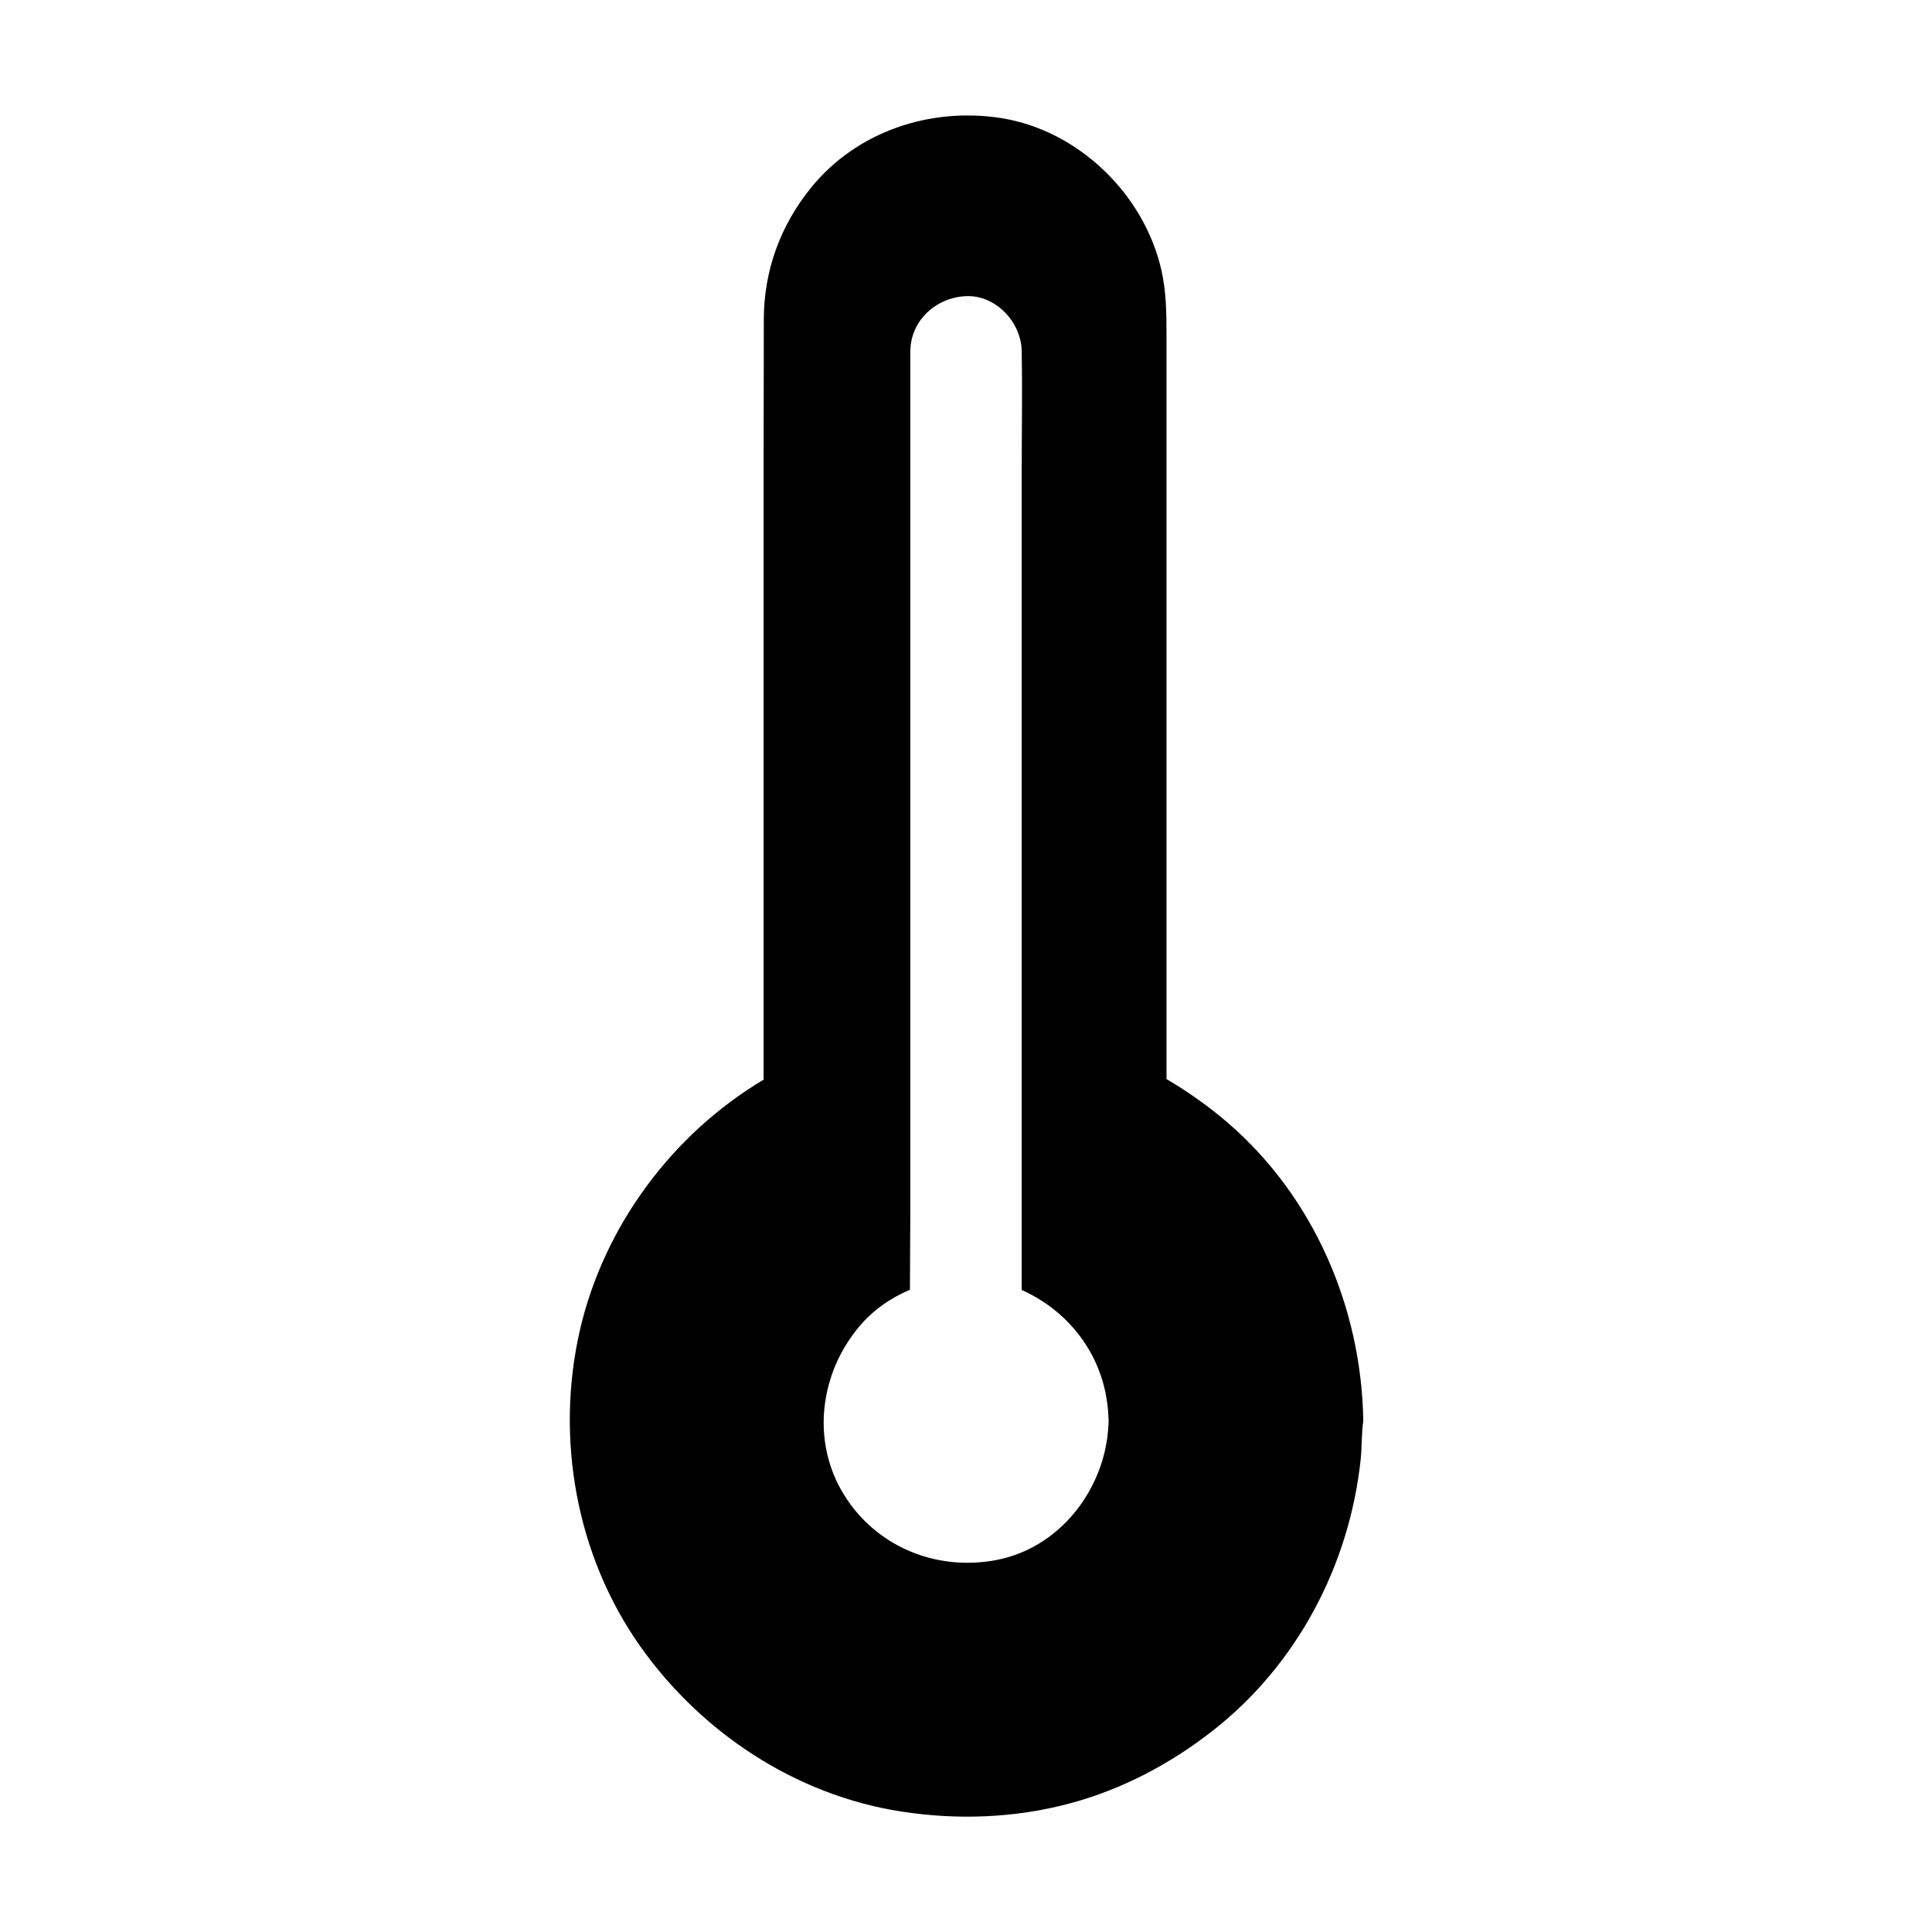 <?xml version="1.0" encoding="UTF-8"?>
<!-- Uploaded to: SVG Repo, www.svgrepo.com, Generator: SVG Repo Mixer Tools -->
<svg fill="#000000" width="800px" height="800px" version="1.1" viewBox="144 144 512 512" xmlns="http://www.w3.org/2000/svg">
 <path d="m469.47 441.62c-5.019-4.328-10.578-8.266-16.336-11.66v-197.09c0-5.805-0.051-11.465-1.328-17.172-4.527-20.172-21.941-37.098-42.41-40.395-18.746-2.953-38.277 3.445-50.43 18.402-8.168 10.035-12.547 22.043-12.547 35.031 0 11.711-0.051 23.371-0.051 35.078v166.3c-24.254 14.465-42.359 38.867-48.707 66.469-6.543 28.684-0.934 59.828 16.137 83.887 16.234 22.828 41.133 39.262 68.98 43.59 14.906 2.312 30.062 1.77 44.672-2.117 13.922-3.738 26.617-10.43 37.934-19.285 22.336-17.465 36.211-43.836 39.211-71.883 0.344-3.394 0.195-6.789 0.688-10.234v-0.098c-0.488-29.863-13.082-59.184-35.812-78.816zm-31.734 80.246c-0.887 16.777-12.84 32.375-29.766 35.57-15.844 3-31.883-3.543-40.395-17.465-8.66-14.168-6.297-32.078 4.184-44.477 3.543-4.231 8.215-7.527 13.383-9.691 0-6.789 0.098-13.531 0.098-20.32v-228.24c0-8.266 6.789-14.414 14.762-14.762 7.969-0.344 14.762 7.035 14.762 14.762v0.441c0.195 10.527 0 21.059 0 31.586v216.58c13.43 6.051 22.387 18.598 22.977 33.605 0.051 0.344 0.051 0.738 0.051 1.082-0.004 0.441-0.004 0.887-0.055 1.328z"/>
</svg>